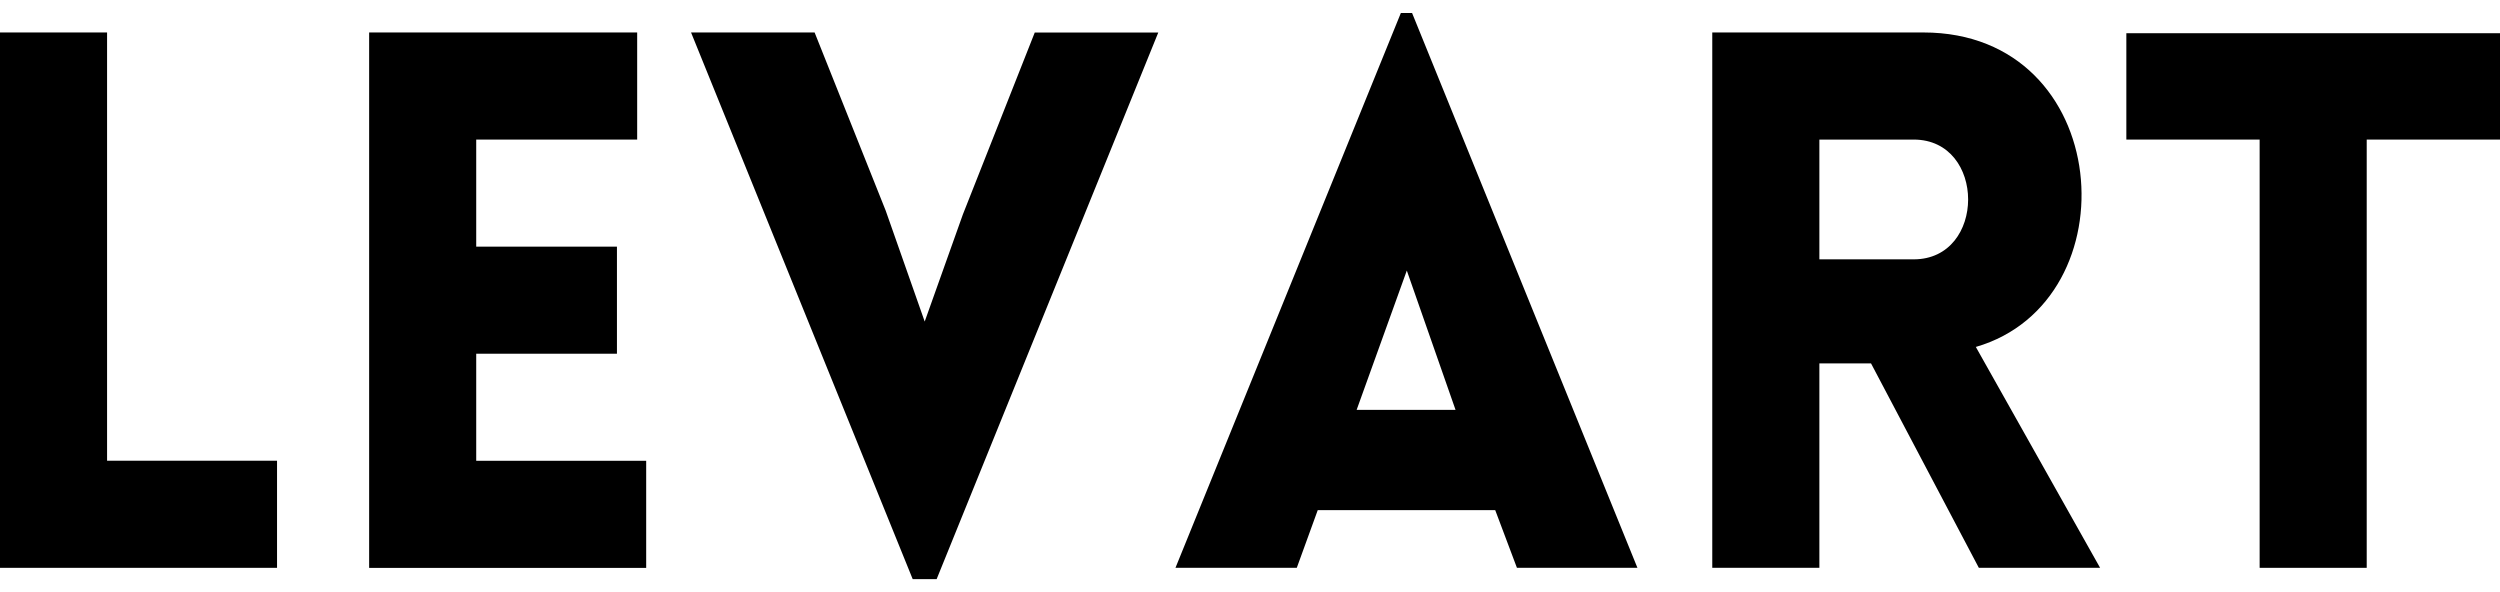 <svg width="76" height="18" viewBox="0 0 76 18" fill="none" xmlns="http://www.w3.org/2000/svg">
<path fill-rule="evenodd" clip-rule="evenodd" d="M42.927 0.395H42.586L35.734 17.262H39.422L40.059 15.509H45.455L46.115 17.262H49.778L42.927 0.395ZM42.767 8.225L44.248 12.459H41.242L42.767 8.225Z" fill="black"/>
<path d="M3.255 14.006V0.987H0V17.262H8.422V14.006H3.255Z" fill="black"/>
<path d="M11.222 0.987V17.264H19.644V14.008H14.477V10.753H18.755V7.498H14.477V4.243H19.37V0.987H11.222Z" fill="black"/>
<path d="M27.745 17.603L21.008 0.987H24.764L26.926 6.405L28.111 9.775L29.271 6.52L31.456 0.99H35.211L28.474 17.605H27.745V17.603Z" fill="black"/>
<path fill-rule="evenodd" clip-rule="evenodd" d="M60.157 17.262L56.879 11.047H55.309V17.262H52.053V0.987H58.472C64.276 0.987 64.846 9.158 60.065 10.547L63.843 17.262H60.157ZM55.309 7.884H58.176C60.383 7.884 60.383 4.243 58.176 4.243H55.309V7.884Z" fill="black"/>
<path d="M68.693 4.243V17.262H71.948V4.243H76V1.01H64.641V4.243H68.693Z" fill="black"/>
</svg>
